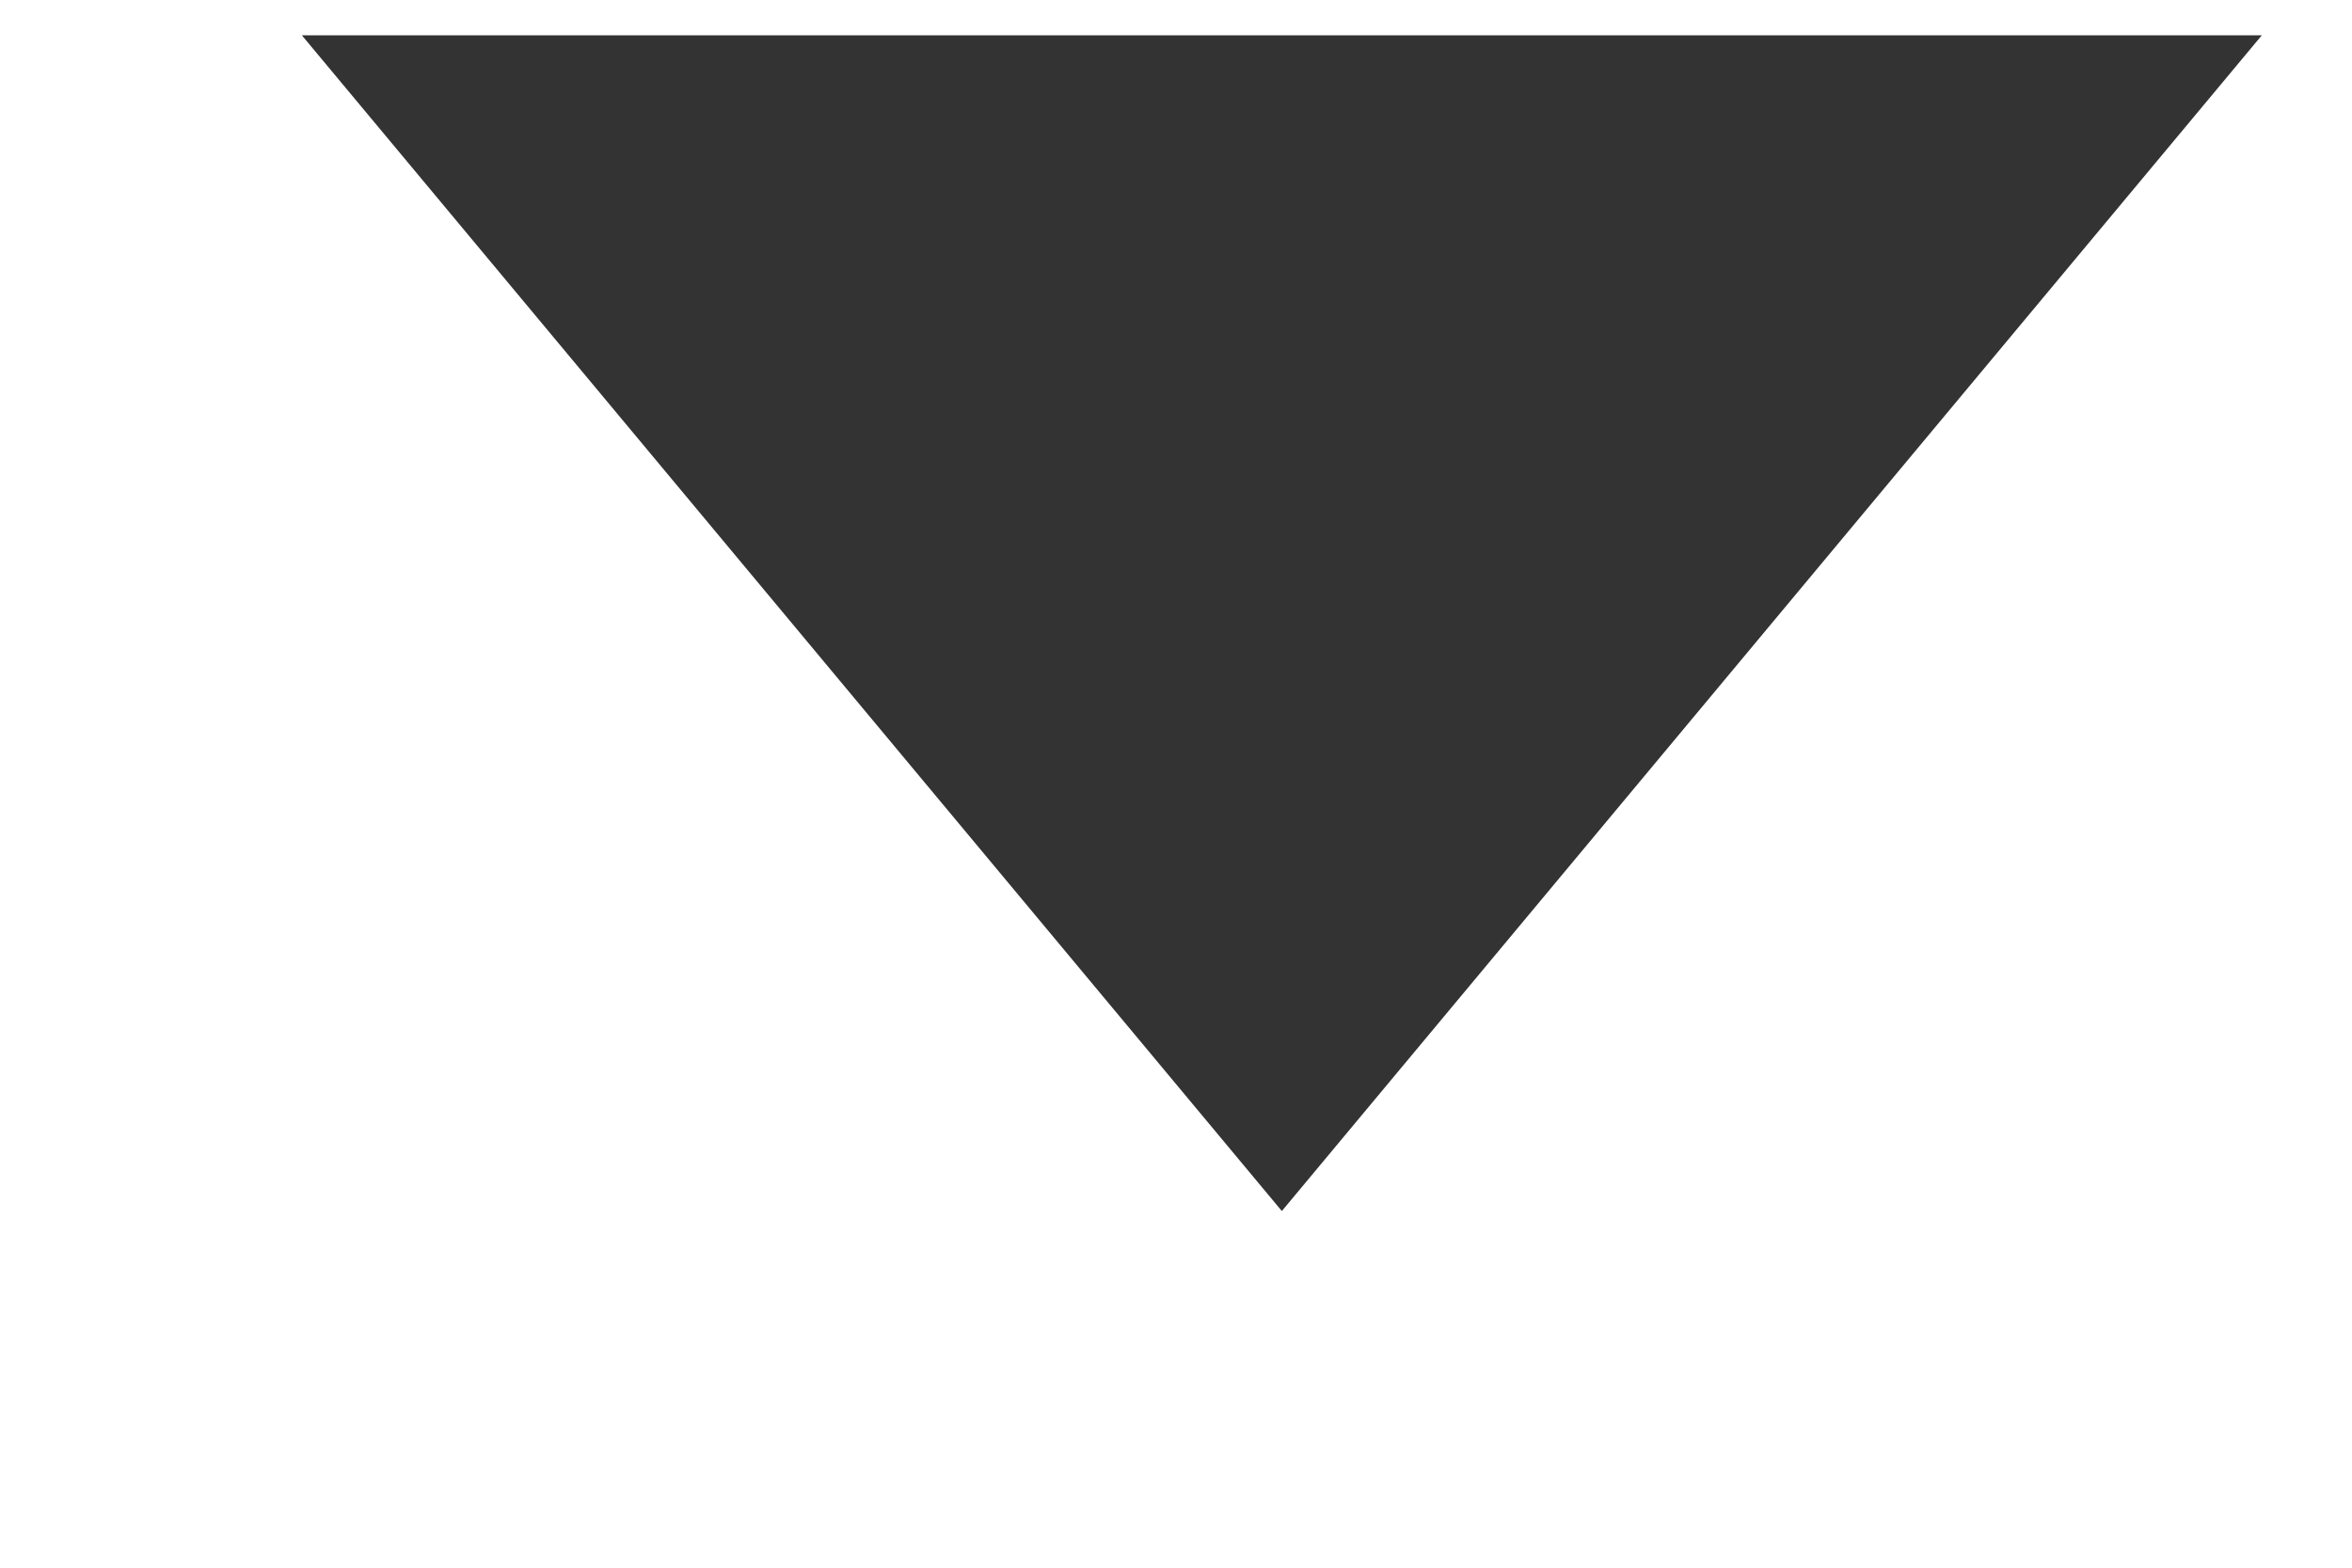 <svg width="6" height="4" viewBox="0 0 6 4" fill="none" xmlns="http://www.w3.org/2000/svg">
<path fill-rule="evenodd" clip-rule="evenodd" d="M0.77 0.09H5.77L3.27 3.09L0.77 0.09Z" fill="#333333"/>
</svg>

